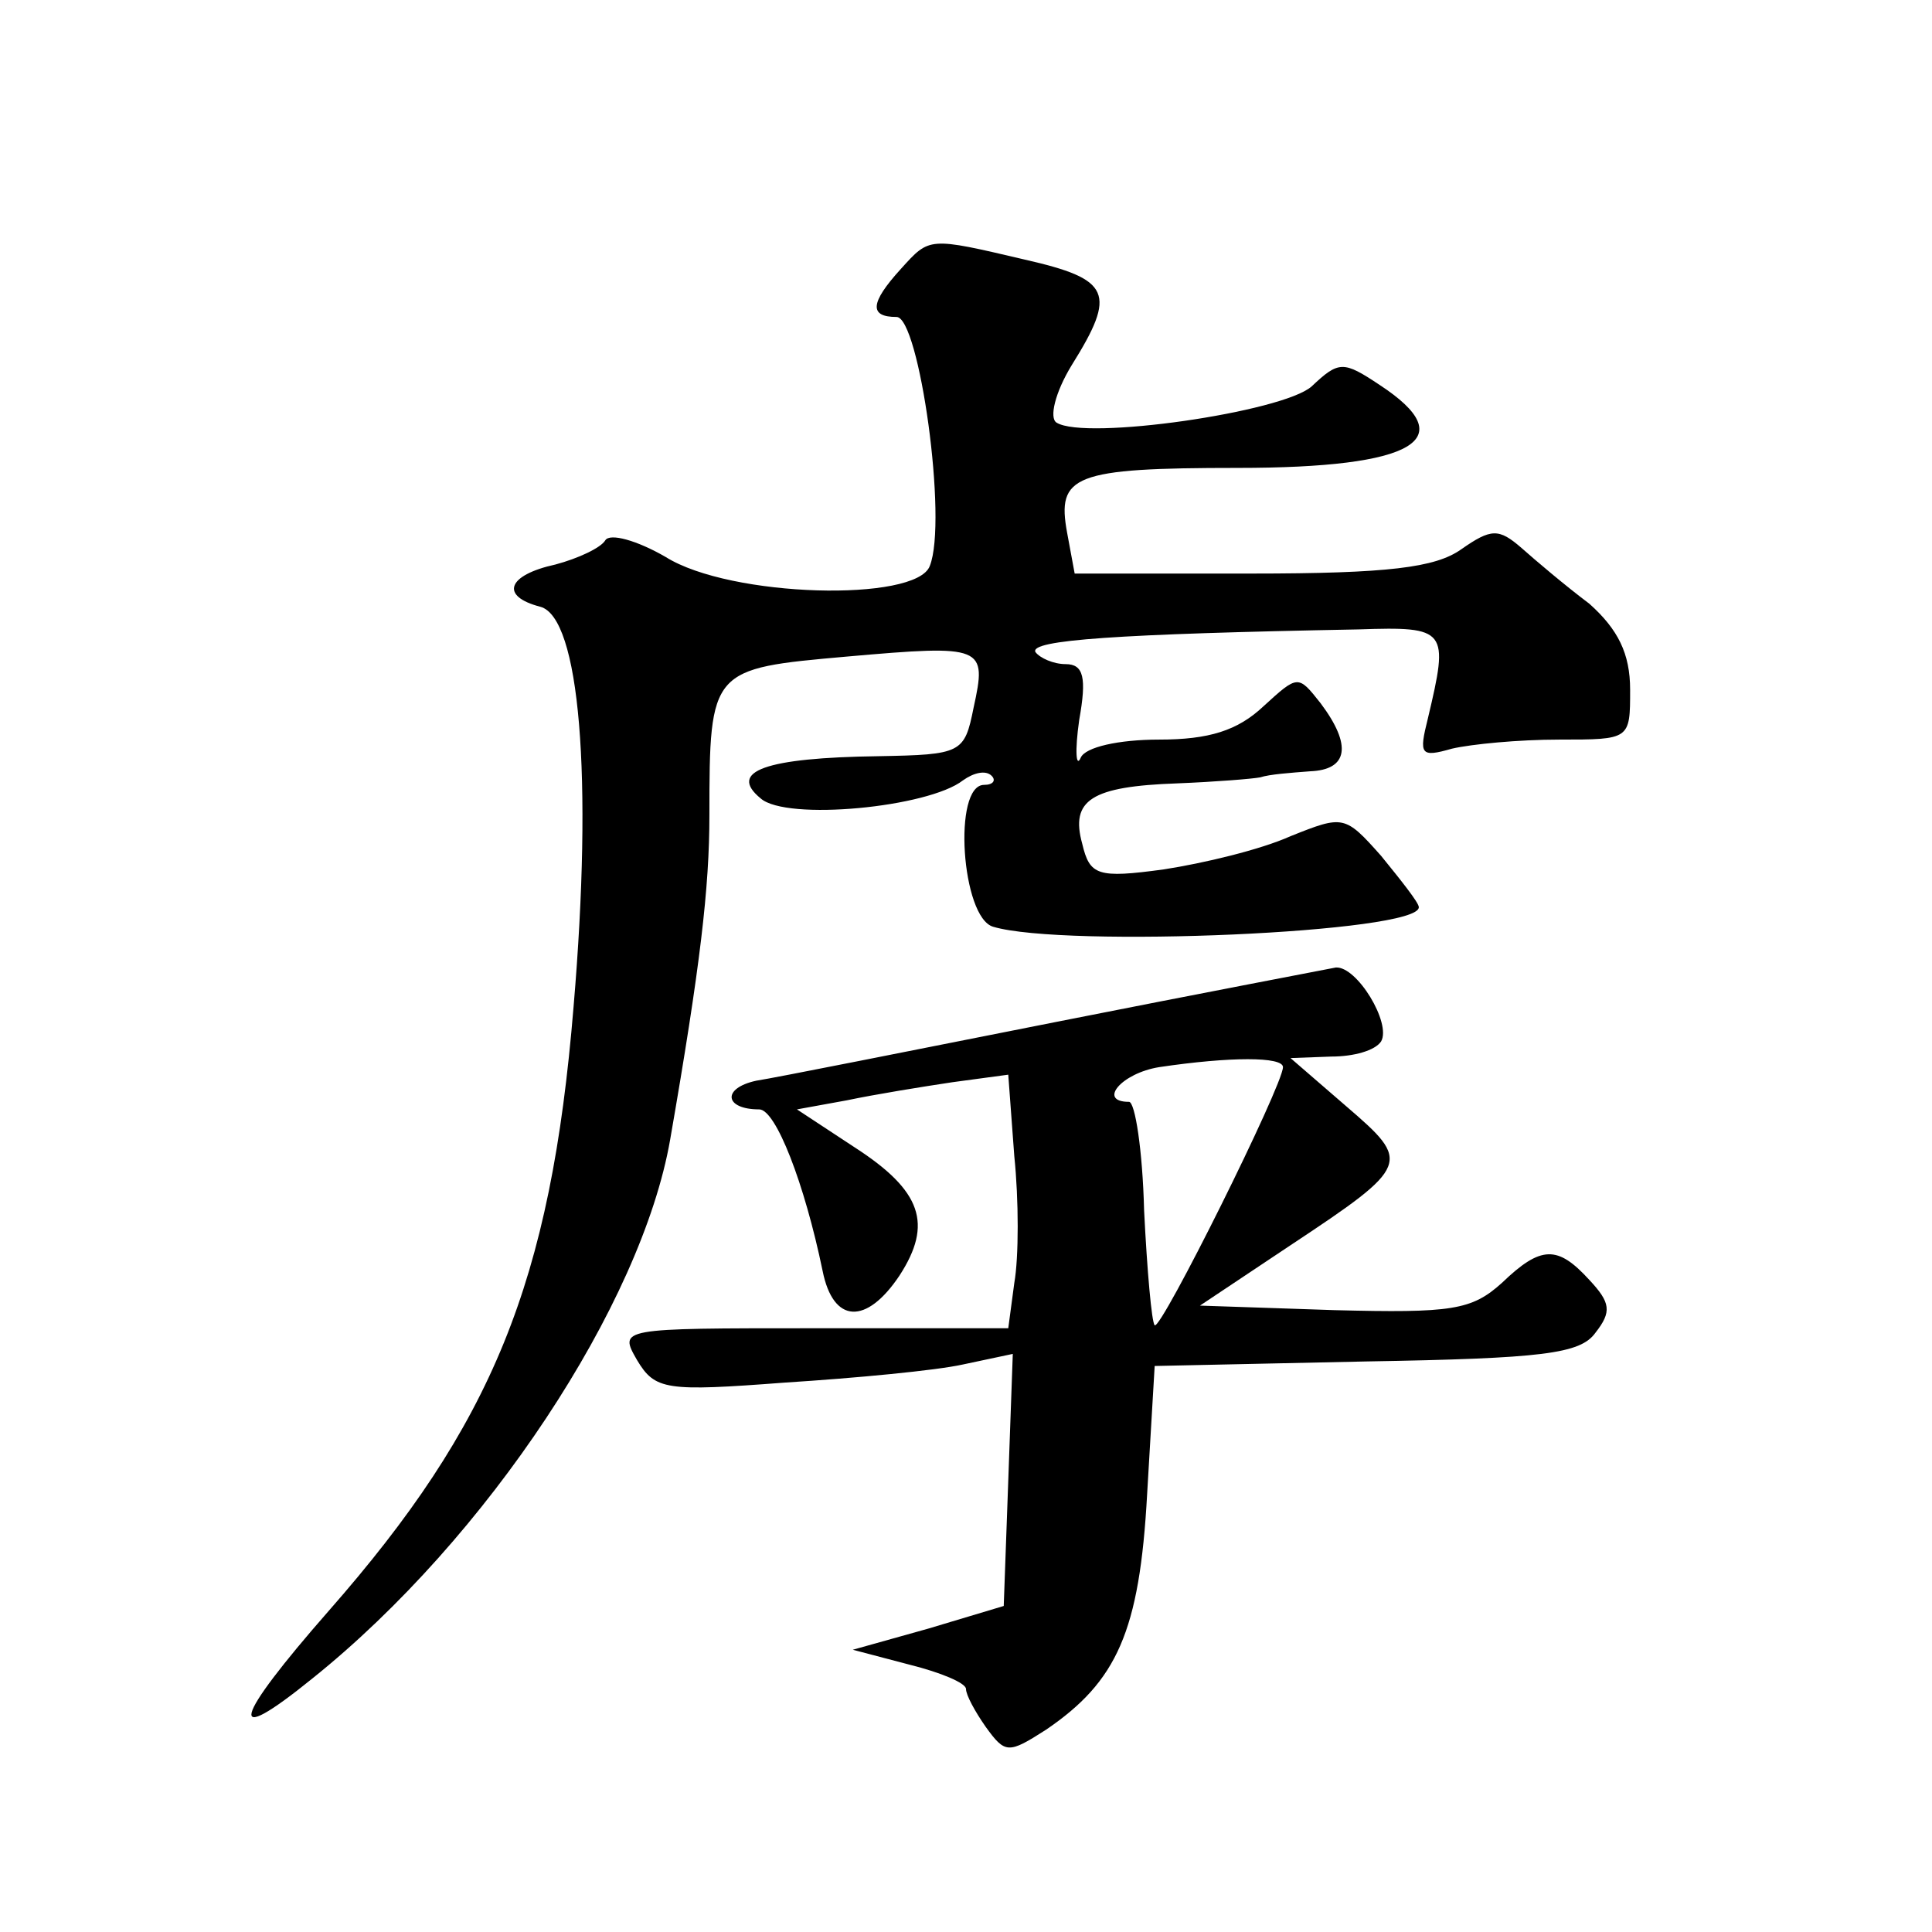 <?xml version="1.0" standalone="no"?>
<!DOCTYPE svg PUBLIC "-//W3C//DTD SVG 20010904//EN"
 "http://www.w3.org/TR/2001/REC-SVG-20010904/DTD/svg10.dtd">
<svg version="1.0" xmlns="http://www.w3.org/2000/svg"
 width="128pt" height="128pt" viewBox="0 0 128 128"
 preserveAspectRatio="xMidYMid meet">
<g transform="translate(0,128) scale(0.1,-0.1)"
fill="#0" stroke="none">
<path d="M597 1102 c-21 -23 -21 -32 -3 -32 15 0 34 -135 22 -165 -9 -24 -132 -21
-175 6 -19 11 -37 16 -40 11 -3 -5 -18 -12 -33 -16 -32 -7 -37 -21 -10 -28 26 -7
35 -112 22 -265 -15 -183 -54 -277 -162 -400 -64 -73 -69 -92 -11 -45 116 93 218
248 237 357 20 115 26 167 26 215 0 97 1 97 91 105 91 8 93 7 84 -34 -6 -30 -8
-31 -63 -32 -75 -1 -100 -10 -78 -28 17 -15 111 -6 134 12 7 5 15 7 19 3 3 -3 1
-6 -5 -6 -21 0 -15 -88 6 -94 47 -14 283 -4 282 13 0 3 -12 18 -25 34 -24 27 -25
27 -60 13 -20 -9 -58 -18 -84 -22 -44 -6 -49 -4 -54 17 -8 29 6 38 63 40 25 1 50
3 55 4 6 2 20 3 33 4 25 1 28 17 7 45 -15 19 -15 19 -38 -2 -17 -16 -36 -22 -69
-22 -27 0 -49 -5 -52 -12 -3 -7 -4 4 -1 25 5 28 3 37 -9 37 -8 0 -17 4 -20 8 -4
8 54 12 214 15 59 2 60 0 46 -59 -6 -24 -5 -26 16 -20 13 3 44 6 71 6 47 0 47 0
47 33 0 24 -8 40 -27 57 -16 12 -36 29 -45 37 -15 13 -20 13 -40 -1 -17 -12 -48
-16 -139 -16 l-117 0 -5 27 c-7 38 4 43 113 43 118 0 149 19 94 55 -24 16 -27 16
-45 -1 -19 -17 -150 -36 -169 -24 -5 3 -1 20 10 38 30 48 26 57 -31 70 -64 15 -63
15 -82 -6z M700 603 c-96 -19 -186 -37 -199 -39 -23 -5 -21 -19 2 -19 11 0 30 -49
42 -107 7 -35 29 -36 51 -3 22 34 15 56 -30 85 l-38 25 33 6 c19 4 50 9 70 12 l37
5 4 -54 c3 -29 3 -67 0 -84 l-4 -30 -129 0 c-129 0 -129 0 -117 -21 12 -20 19 -21
98 -15 47 3 100 8 118 12 l33 7 -3 -84 -3 -83 -50 -15 -50 -14 38 -10 c20 -5 37
-12 37 -16 0 -4 6 -15 13 -25 13 -18 15 -18 40 -2 47 32 62 65 67 156 l5 85 140
3 c117 2 142 5 152 19 11 14 10 20 -4 35 -21 23 -32 23 -58 -2 -20 -18 -33 -20
-111 -18 l-89 3 60 40 c80 53 80 55 37 92 l-37 32 27 1 c15 0 29 4 33 10 7 12 -16
50 -30 49 -5 -1 -89 -17 -185 -36z m150 -30 c0 -12 -81 -175 -85 -171 -2 2 -5 36
-7 76 -1 40 -6 72 -10 72 -21 0 -5 19 20 23 47 7 82 7 82 0z"/>
</g>
</svg>
